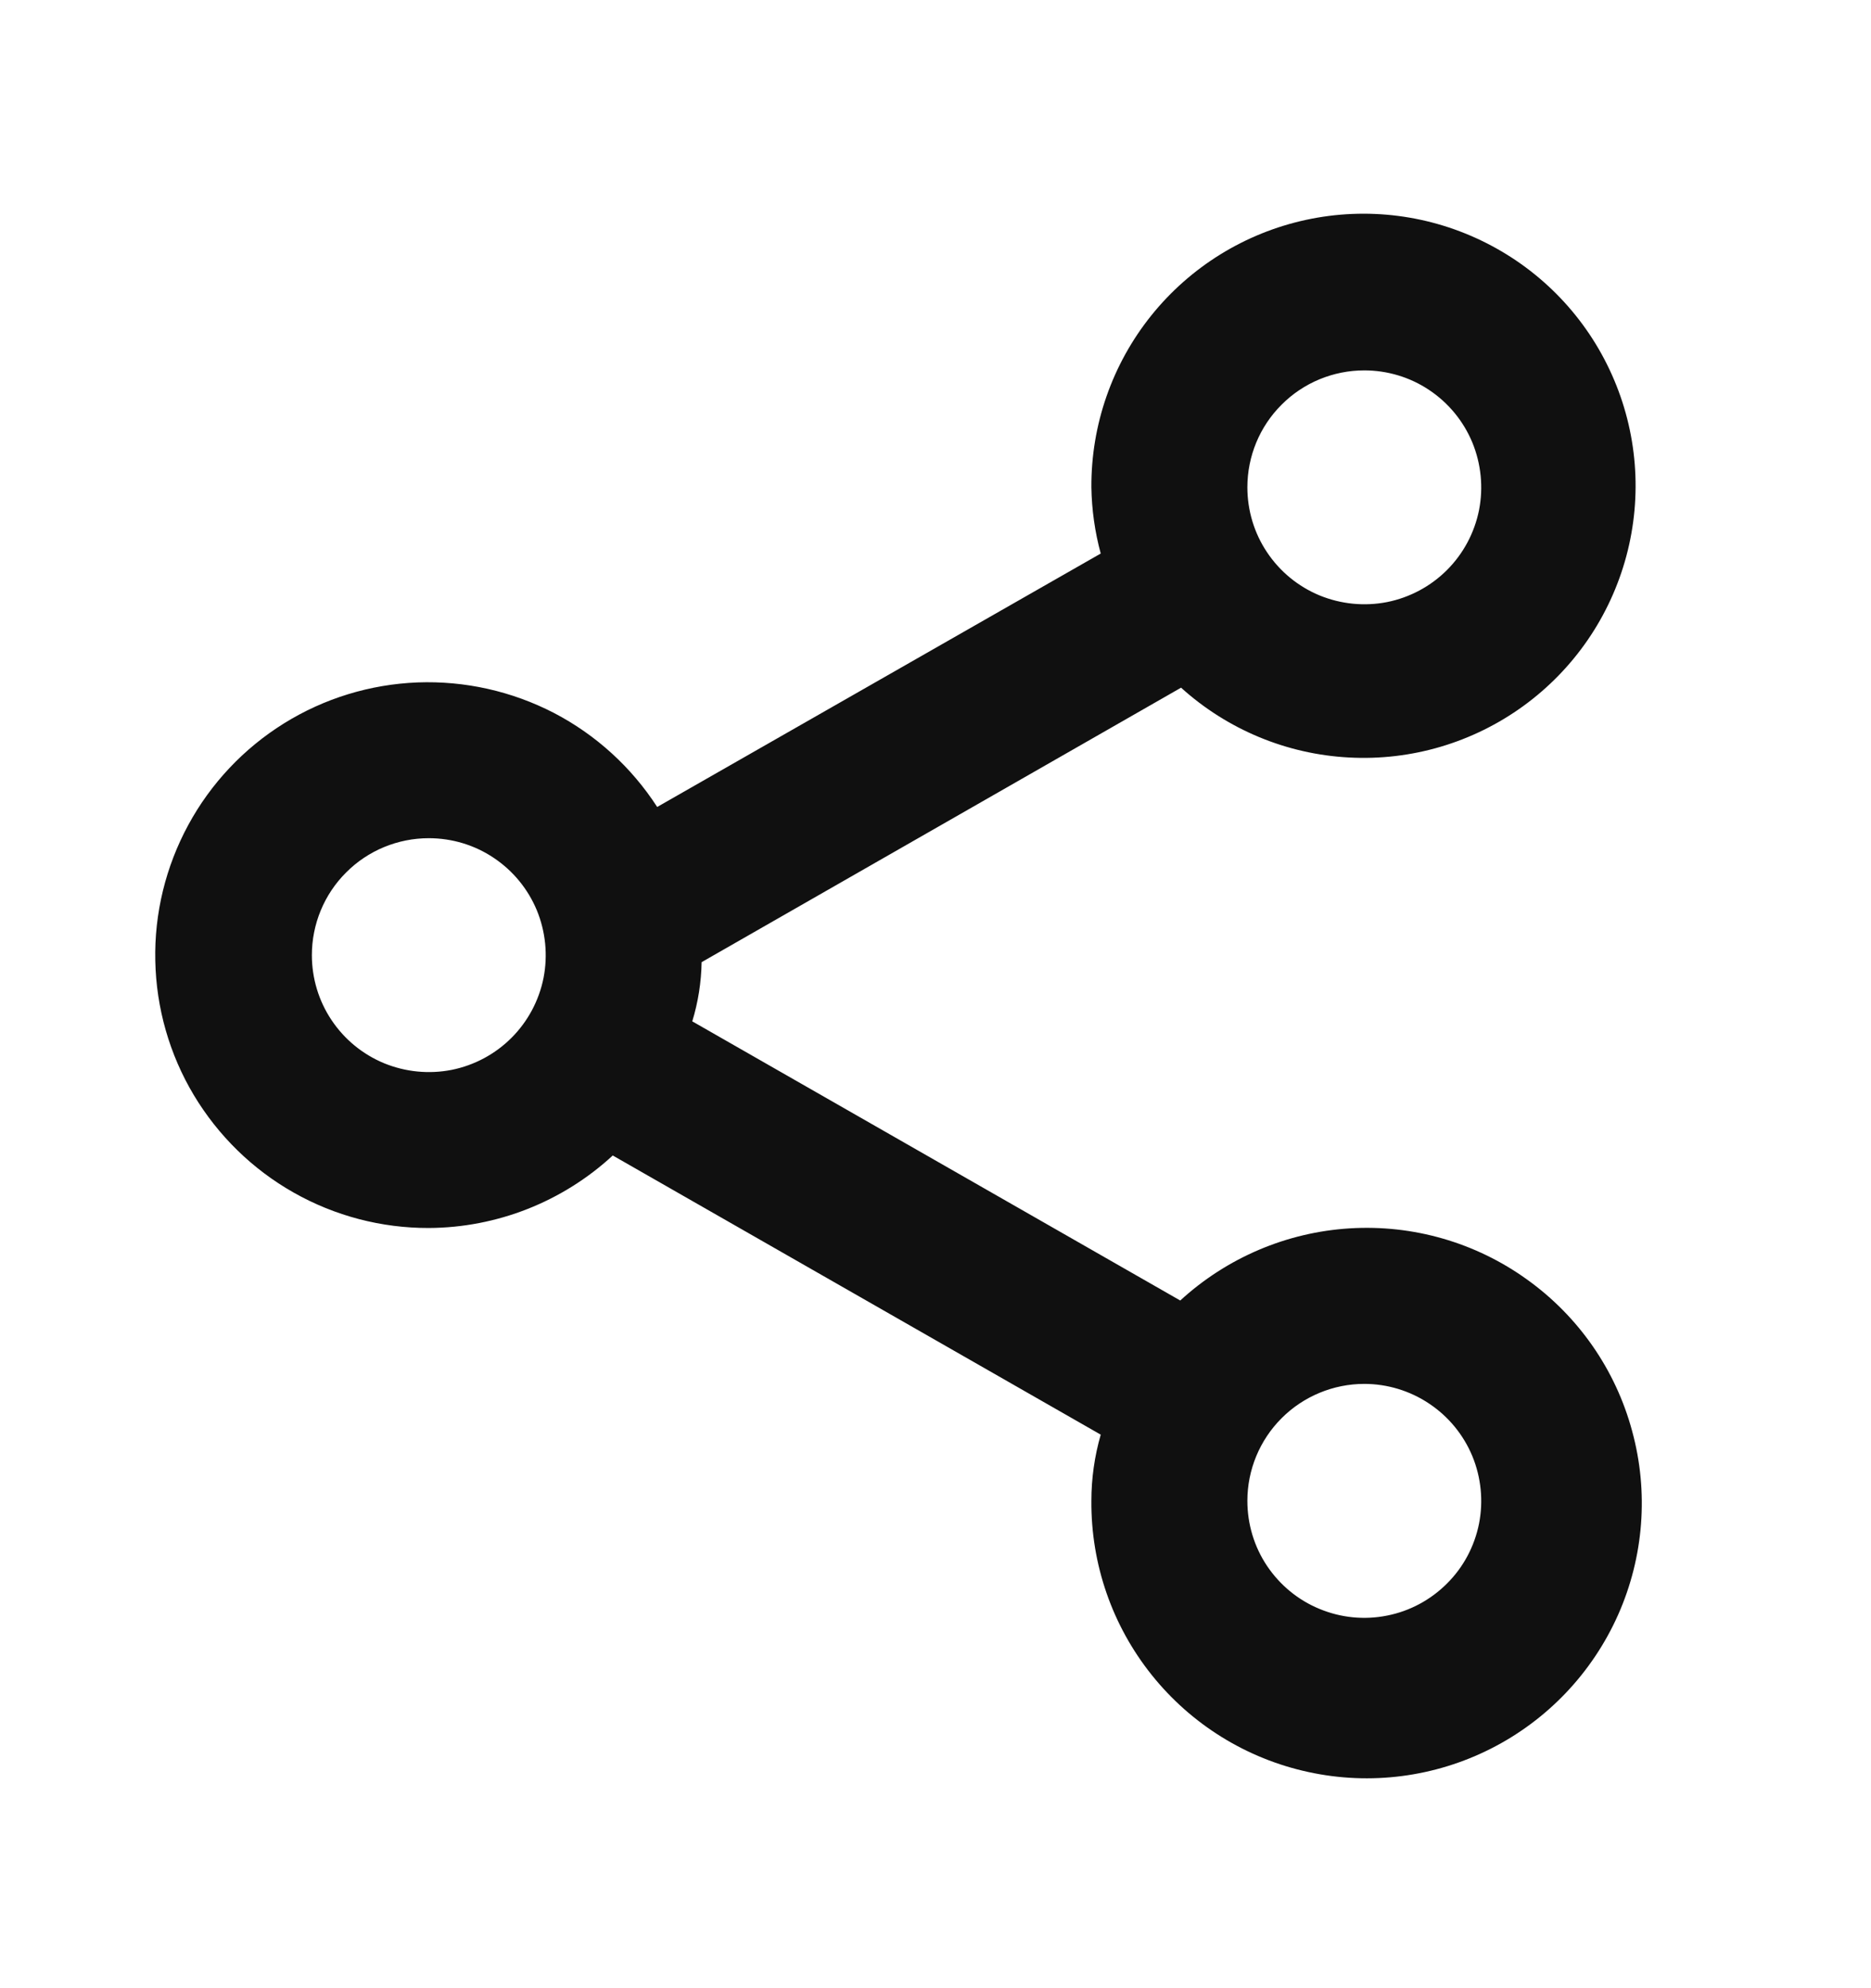 <svg width="16" height="17" viewBox="0 0 16 17" fill="none" xmlns="http://www.w3.org/2000/svg">
<path d="M3.667 10.5C4.25 10.497 4.811 10.276 5.24 9.88L9.413 12.267C9.36 12.451 9.333 12.642 9.333 12.833C9.329 13.374 9.511 13.9 9.85 14.323C10.188 14.745 10.661 15.038 11.19 15.152C11.719 15.267 12.271 15.195 12.753 14.95C13.235 14.705 13.618 14.301 13.838 13.806C14.057 13.312 14.1 12.757 13.957 12.235C13.816 11.712 13.498 11.255 13.058 10.94C12.619 10.624 12.084 10.47 11.544 10.503C11.004 10.536 10.492 10.754 10.093 11.12L5.92 8.733C5.97 8.569 5.997 8.399 6 8.227L10.1 5.88C10.496 6.238 11.003 6.449 11.536 6.477C12.069 6.506 12.596 6.35 13.028 6.036C13.46 5.722 13.77 5.27 13.908 4.754C14.046 4.238 14.002 3.691 13.784 3.204C13.566 2.716 13.187 2.319 12.71 2.078C12.234 1.837 11.69 1.767 11.168 1.88C10.646 1.993 10.179 2.282 9.845 2.698C9.511 3.114 9.33 3.633 9.333 4.167C9.336 4.358 9.363 4.549 9.413 4.733L5.62 6.9C5.4 6.56 5.096 6.283 4.737 6.096C4.377 5.91 3.976 5.82 3.571 5.835C3.166 5.851 2.773 5.971 2.429 6.185C2.085 6.399 1.803 6.698 1.61 7.054C1.417 7.41 1.319 7.81 1.328 8.215C1.336 8.619 1.449 9.015 1.657 9.363C1.865 9.71 2.159 9.998 2.511 10.197C2.864 10.397 3.262 10.501 3.667 10.5ZM11.667 11.833C11.864 11.833 12.058 11.892 12.222 12.002C12.387 12.112 12.515 12.268 12.591 12.451C12.666 12.633 12.686 12.835 12.648 13.028C12.609 13.223 12.514 13.401 12.374 13.54C12.234 13.68 12.056 13.776 11.862 13.814C11.668 13.853 11.467 13.833 11.284 13.757C11.101 13.682 10.945 13.553 10.835 13.389C10.725 13.225 10.667 13.031 10.667 12.833C10.667 12.568 10.772 12.314 10.96 12.126C11.147 11.939 11.402 11.833 11.667 11.833ZM11.667 3.167C11.864 3.167 12.058 3.225 12.222 3.335C12.387 3.445 12.515 3.601 12.591 3.784C12.666 3.967 12.686 4.168 12.648 4.362C12.609 4.556 12.514 4.734 12.374 4.874C12.234 5.014 12.056 5.109 11.862 5.148C11.668 5.186 11.467 5.166 11.284 5.091C11.101 5.015 10.945 4.887 10.835 4.722C10.725 4.558 10.667 4.364 10.667 4.167C10.667 3.901 10.772 3.647 10.96 3.46C11.147 3.272 11.402 3.167 11.667 3.167ZM3.667 7.167C3.865 7.167 4.058 7.225 4.222 7.335C4.387 7.445 4.515 7.601 4.591 7.784C4.666 7.967 4.686 8.168 4.648 8.362C4.609 8.556 4.514 8.734 4.374 8.874C4.234 9.014 4.056 9.109 3.862 9.148C3.668 9.186 3.467 9.166 3.284 9.091C3.101 9.015 2.945 8.887 2.835 8.722C2.725 8.558 2.667 8.364 2.667 8.167C2.667 7.902 2.772 7.647 2.96 7.46C3.147 7.272 3.402 7.167 3.667 7.167Z" fill="#101010"/>
</svg>
